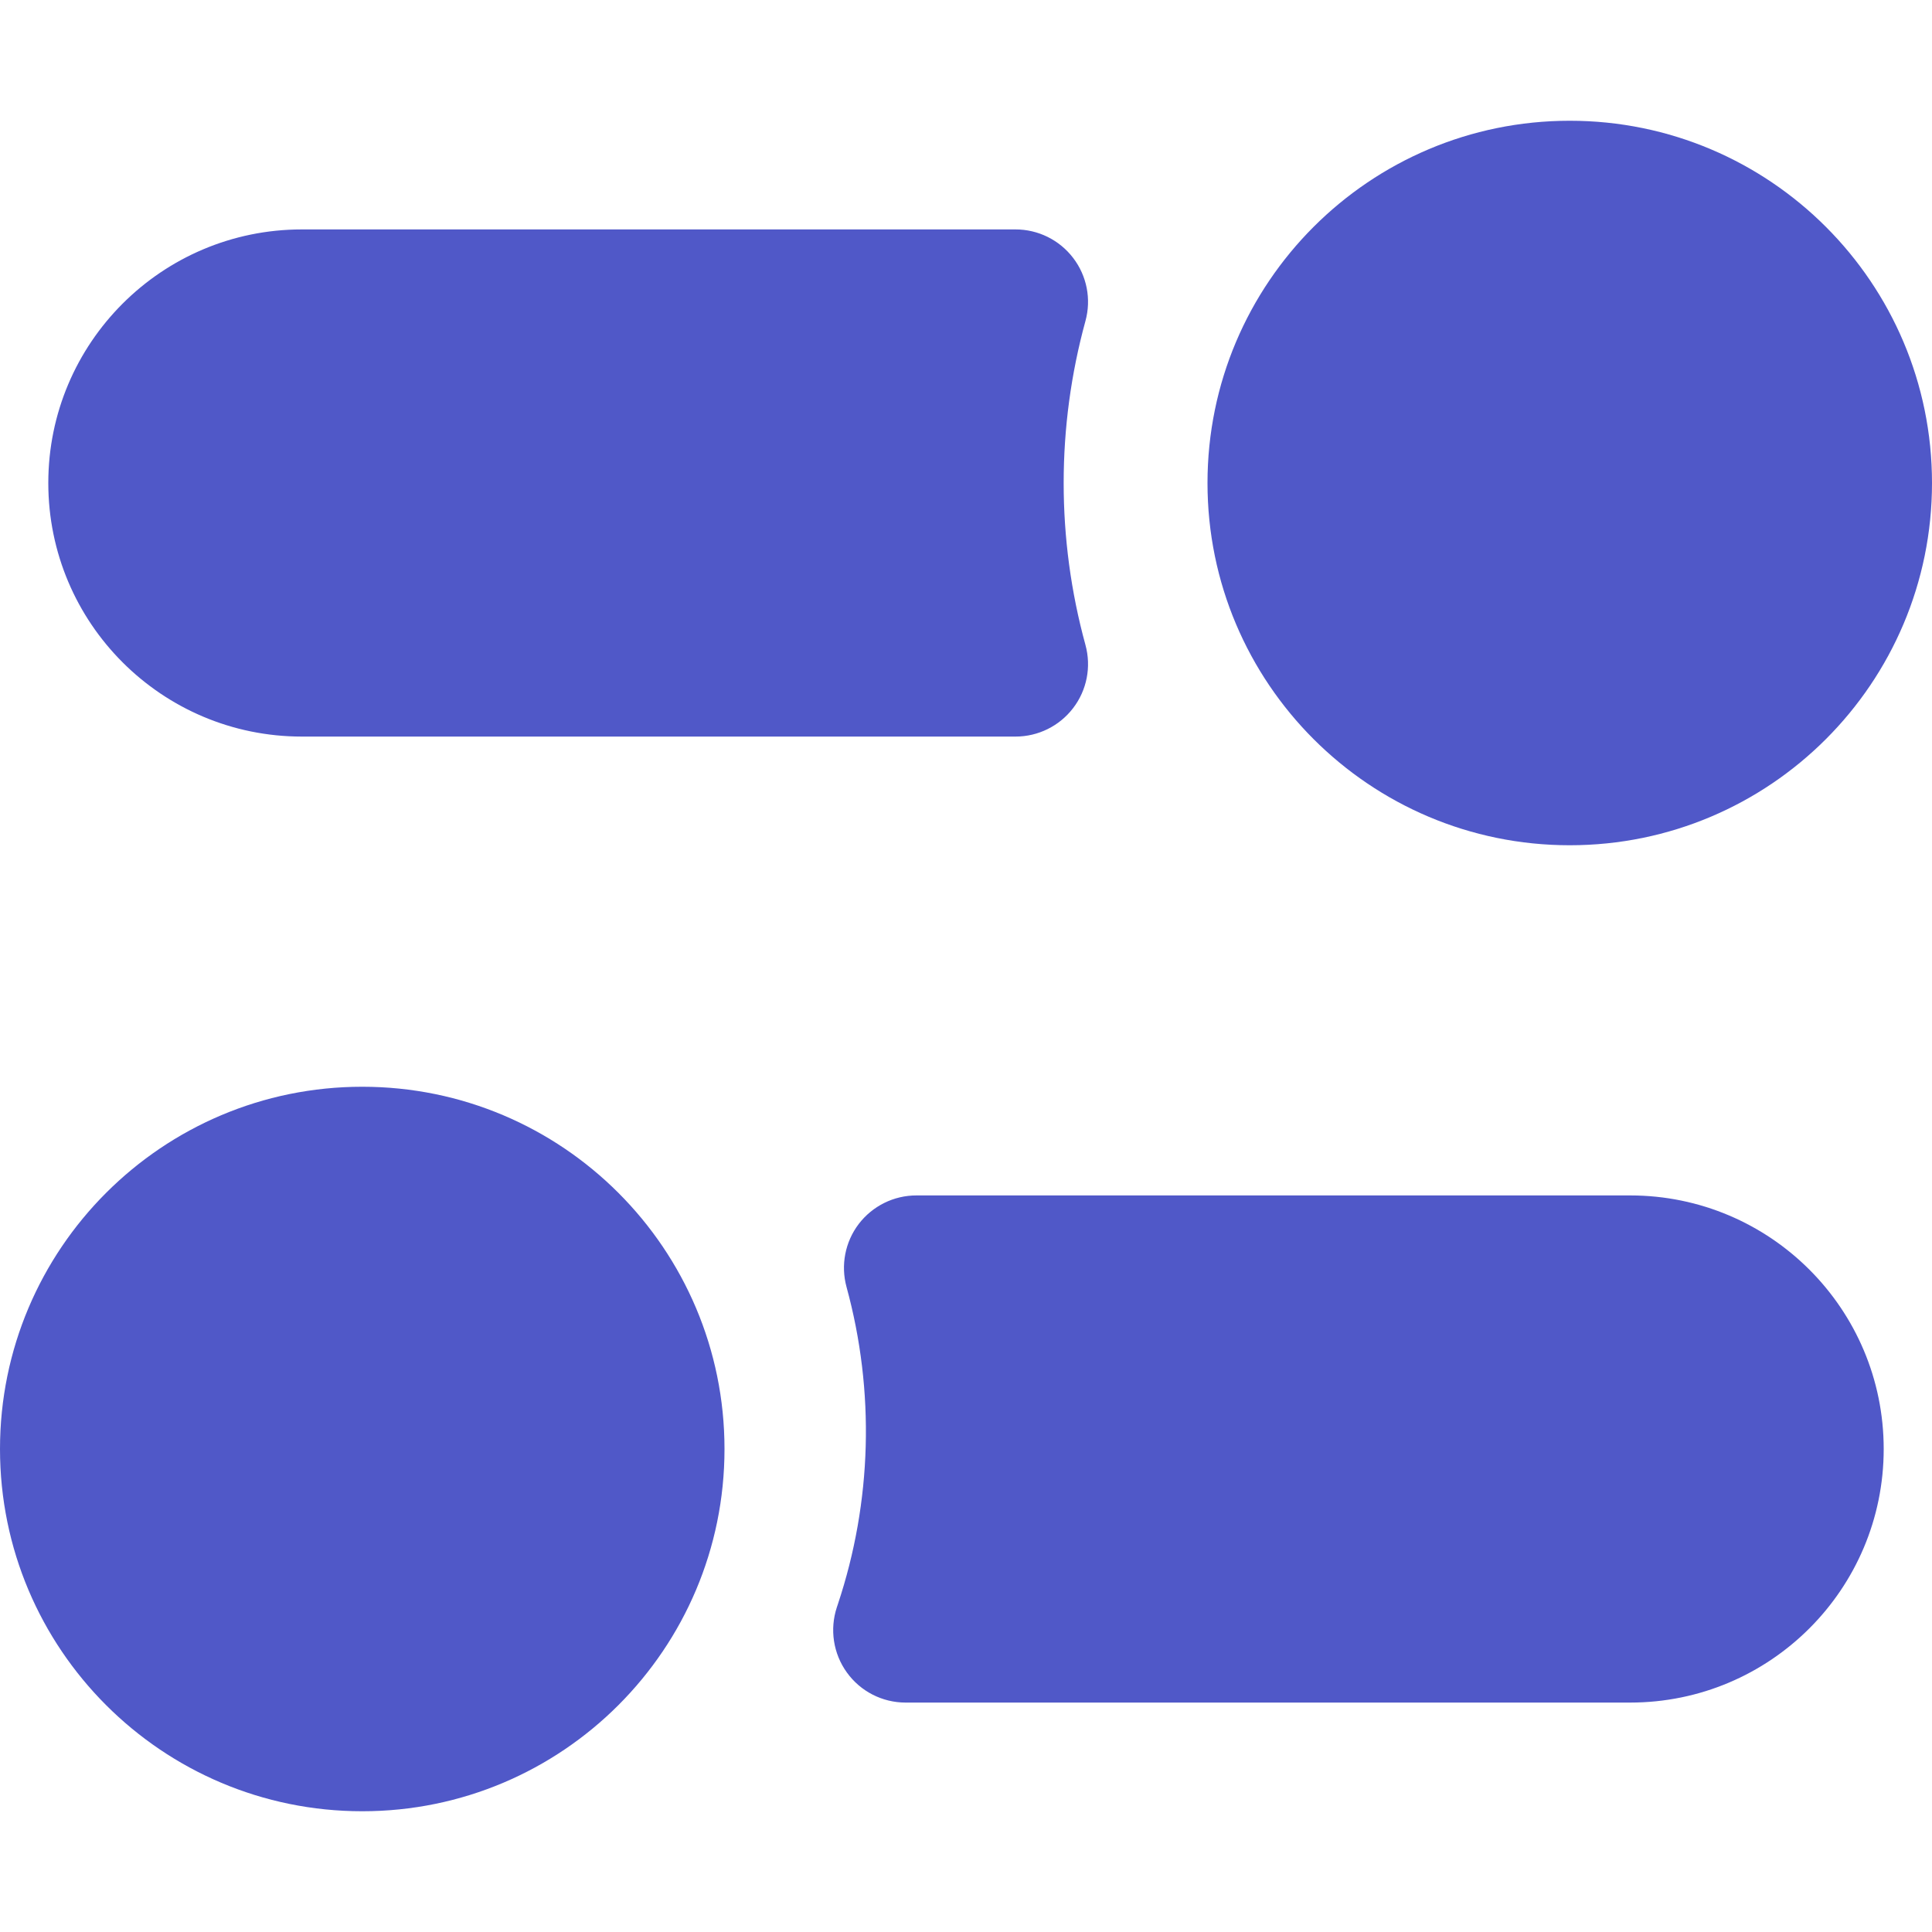 <svg width="24" height="24" viewBox="0 0 24 24" fill="none" xmlns="http://www.w3.org/2000/svg">
<g id="UI Icon">
<path id="Union" fill-rule="evenodd" clip-rule="evenodd" d="M19.5 10.5C21.985 10.5 24 8.485 24 6C24 3.515 21.985 1.5 19.5 1.5C17.015 1.5 15 3.515 15 6C15 8.485 17.015 10.5 19.5 10.5ZM9 18C9 20.485 6.985 22.5 4.5 22.5C2.015 22.5 0 20.485 0 18C0 15.515 2.015 13.5 4.5 13.5C6.985 13.5 9 15.515 9 18ZM3.75 2.85C2.01 2.85 0.6 4.26 0.6 6C0.6 7.74 2.01 9.15 3.75 9.15H12.616C12.896 9.15 13.161 9.019 13.331 8.796C13.502 8.573 13.558 8.283 13.484 8.012C13.123 6.695 13.123 5.305 13.484 3.987C13.558 3.717 13.502 3.427 13.331 3.204C13.161 2.981 12.896 2.85 12.616 2.85H3.75ZM20.25 21.15C21.99 21.15 23.4 19.74 23.4 18C23.4 16.26 21.99 14.85 20.25 14.85L11.384 14.85C11.103 14.85 10.839 14.981 10.668 15.204C10.498 15.427 10.442 15.717 10.516 15.988C10.87 17.283 10.833 18.654 10.408 19.929L10.396 19.965C10.305 20.24 10.351 20.542 10.52 20.776C10.689 21.011 10.96 21.15 11.25 21.15L20.25 21.15Z" fill="#5058C8"/>
</g>
</svg>
